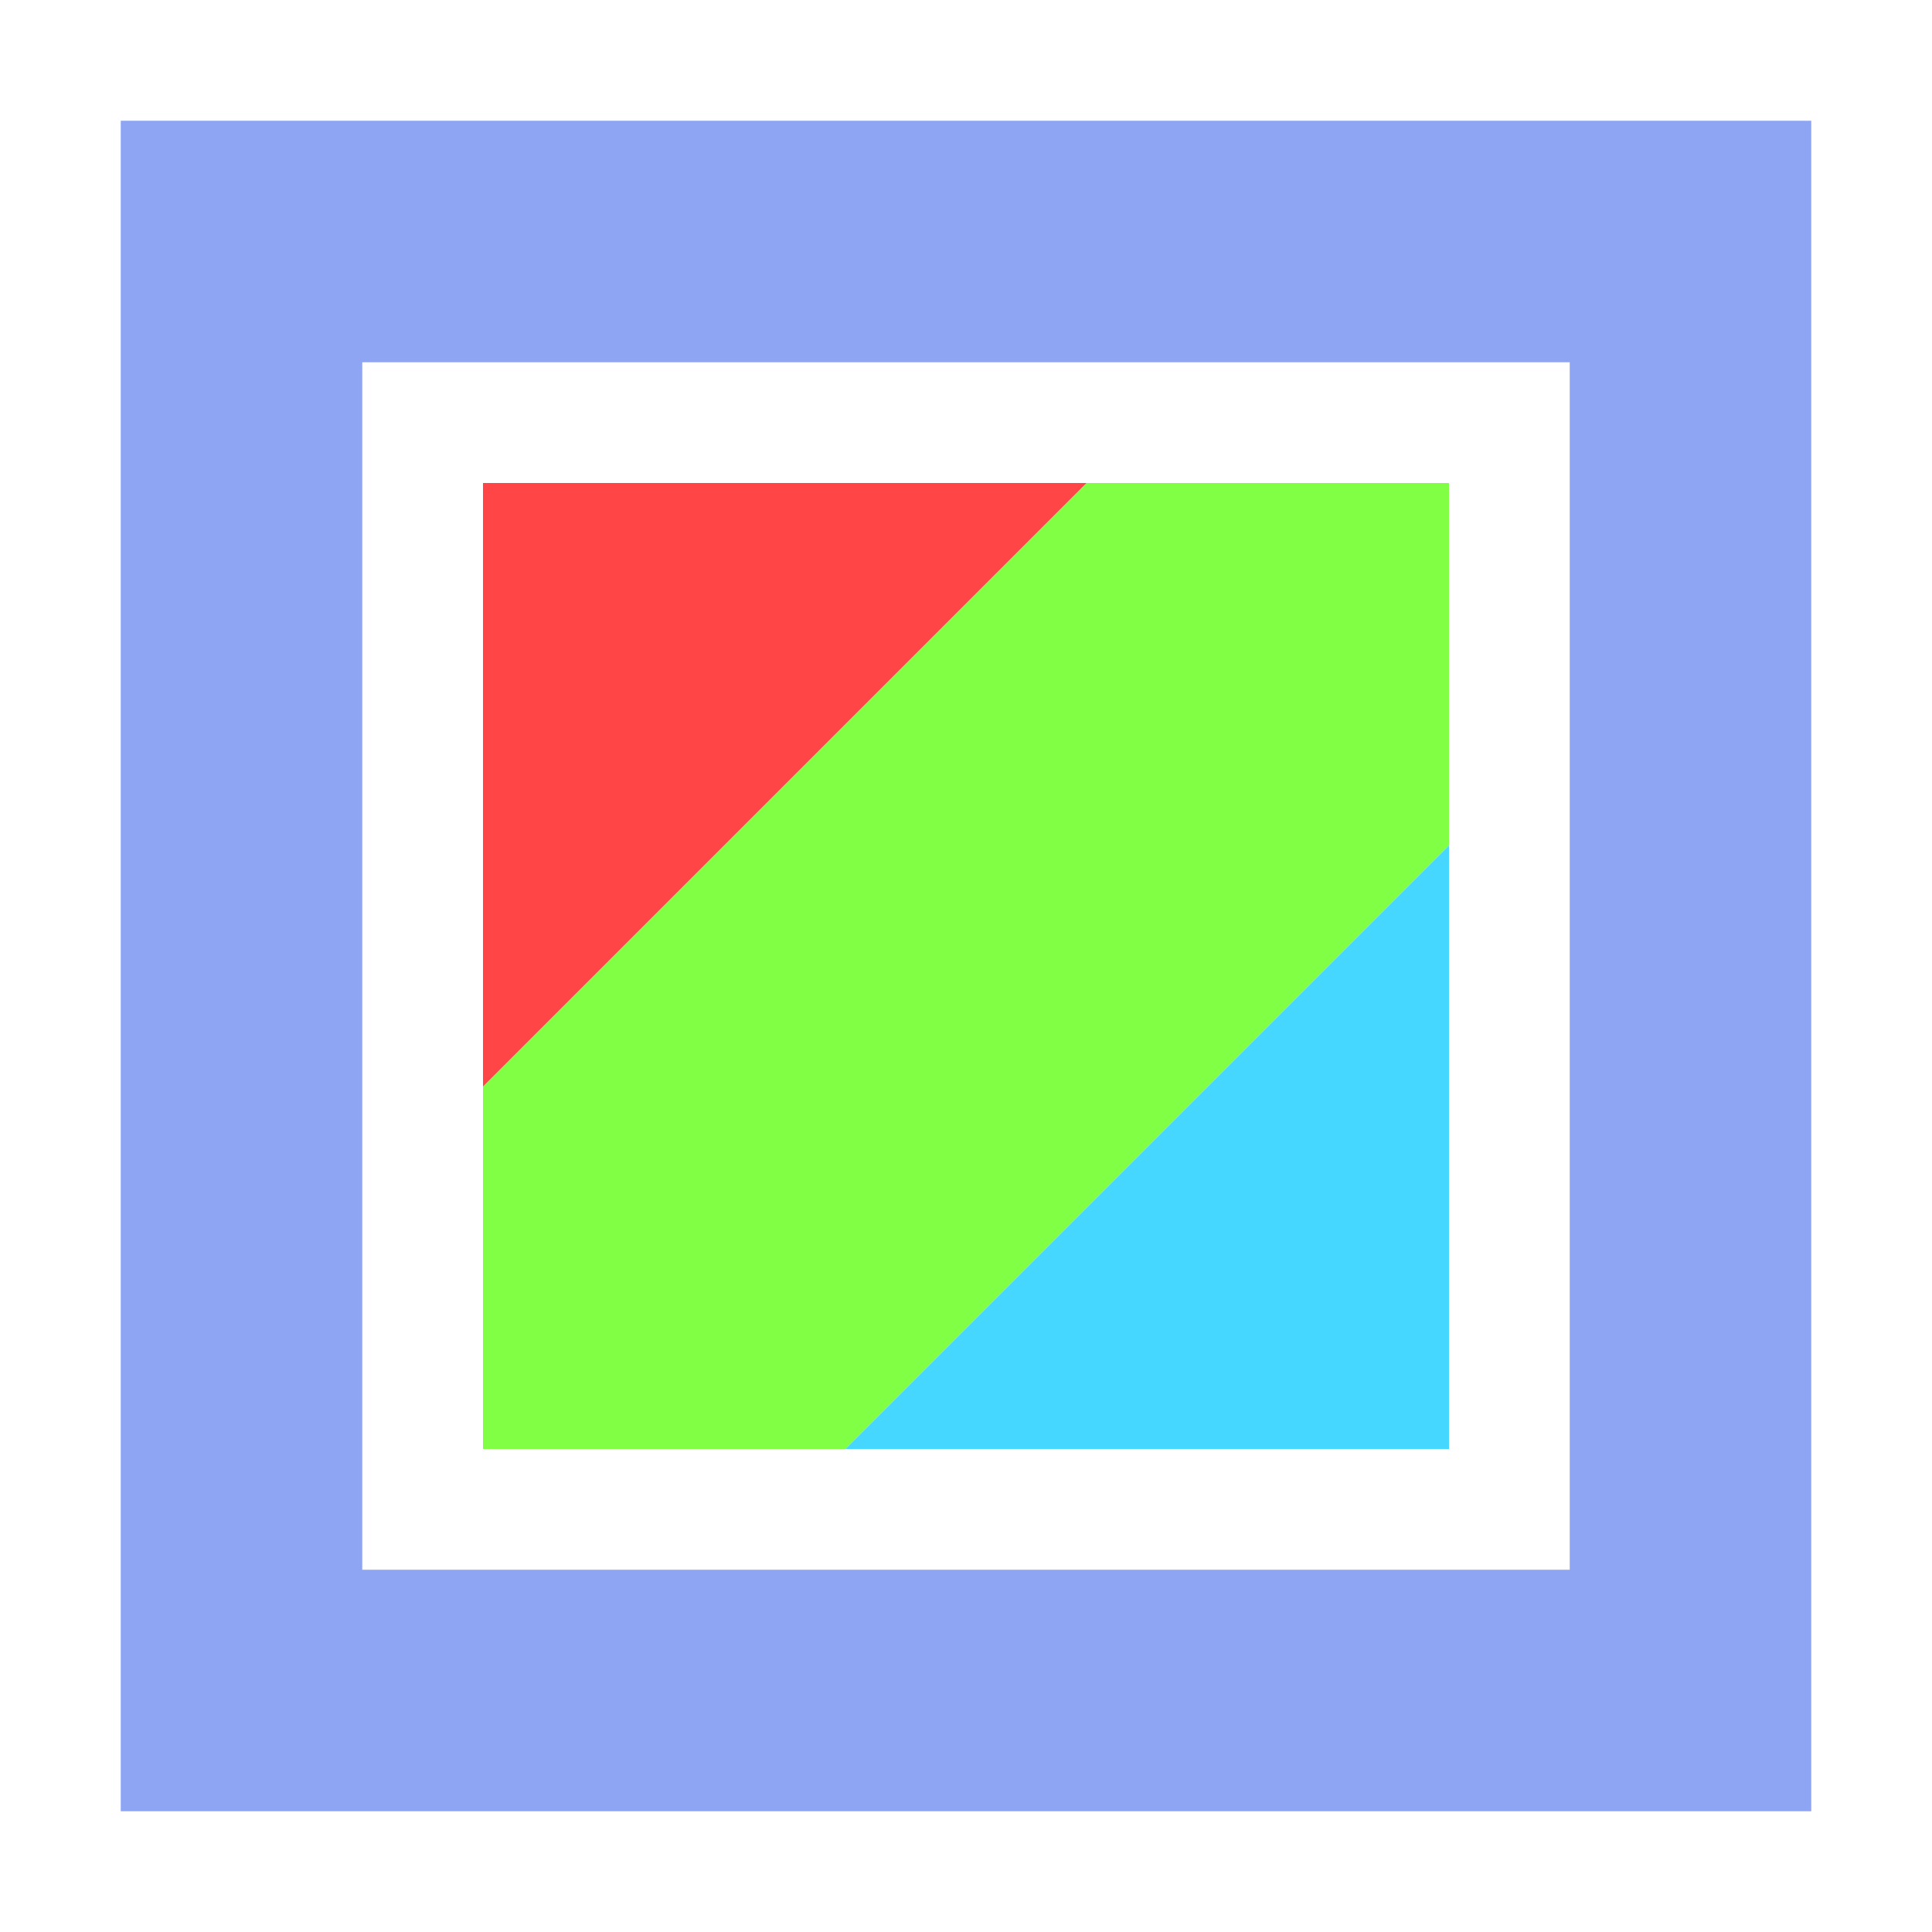 <svg height="16" viewBox="0 0 16 16" width="16" xmlns="http://www.w3.org/2000/svg"><g transform="translate(0 -1036.4)"><path d="m1 1037.4v14h14v-14zm2 2h10v10h-10z" fill="#8da5f3"/><g fill-rule="evenodd"><path d="m12 1048.4h-5l5-5z" fill="#45d7ff"/><path d="m4 1040.4h5l-5 5z" fill="#ff4545"/><path d="m4 1048.4v-3l5-5h3v3l-5 5z" fill="#80ff45"/></g></g></svg>
